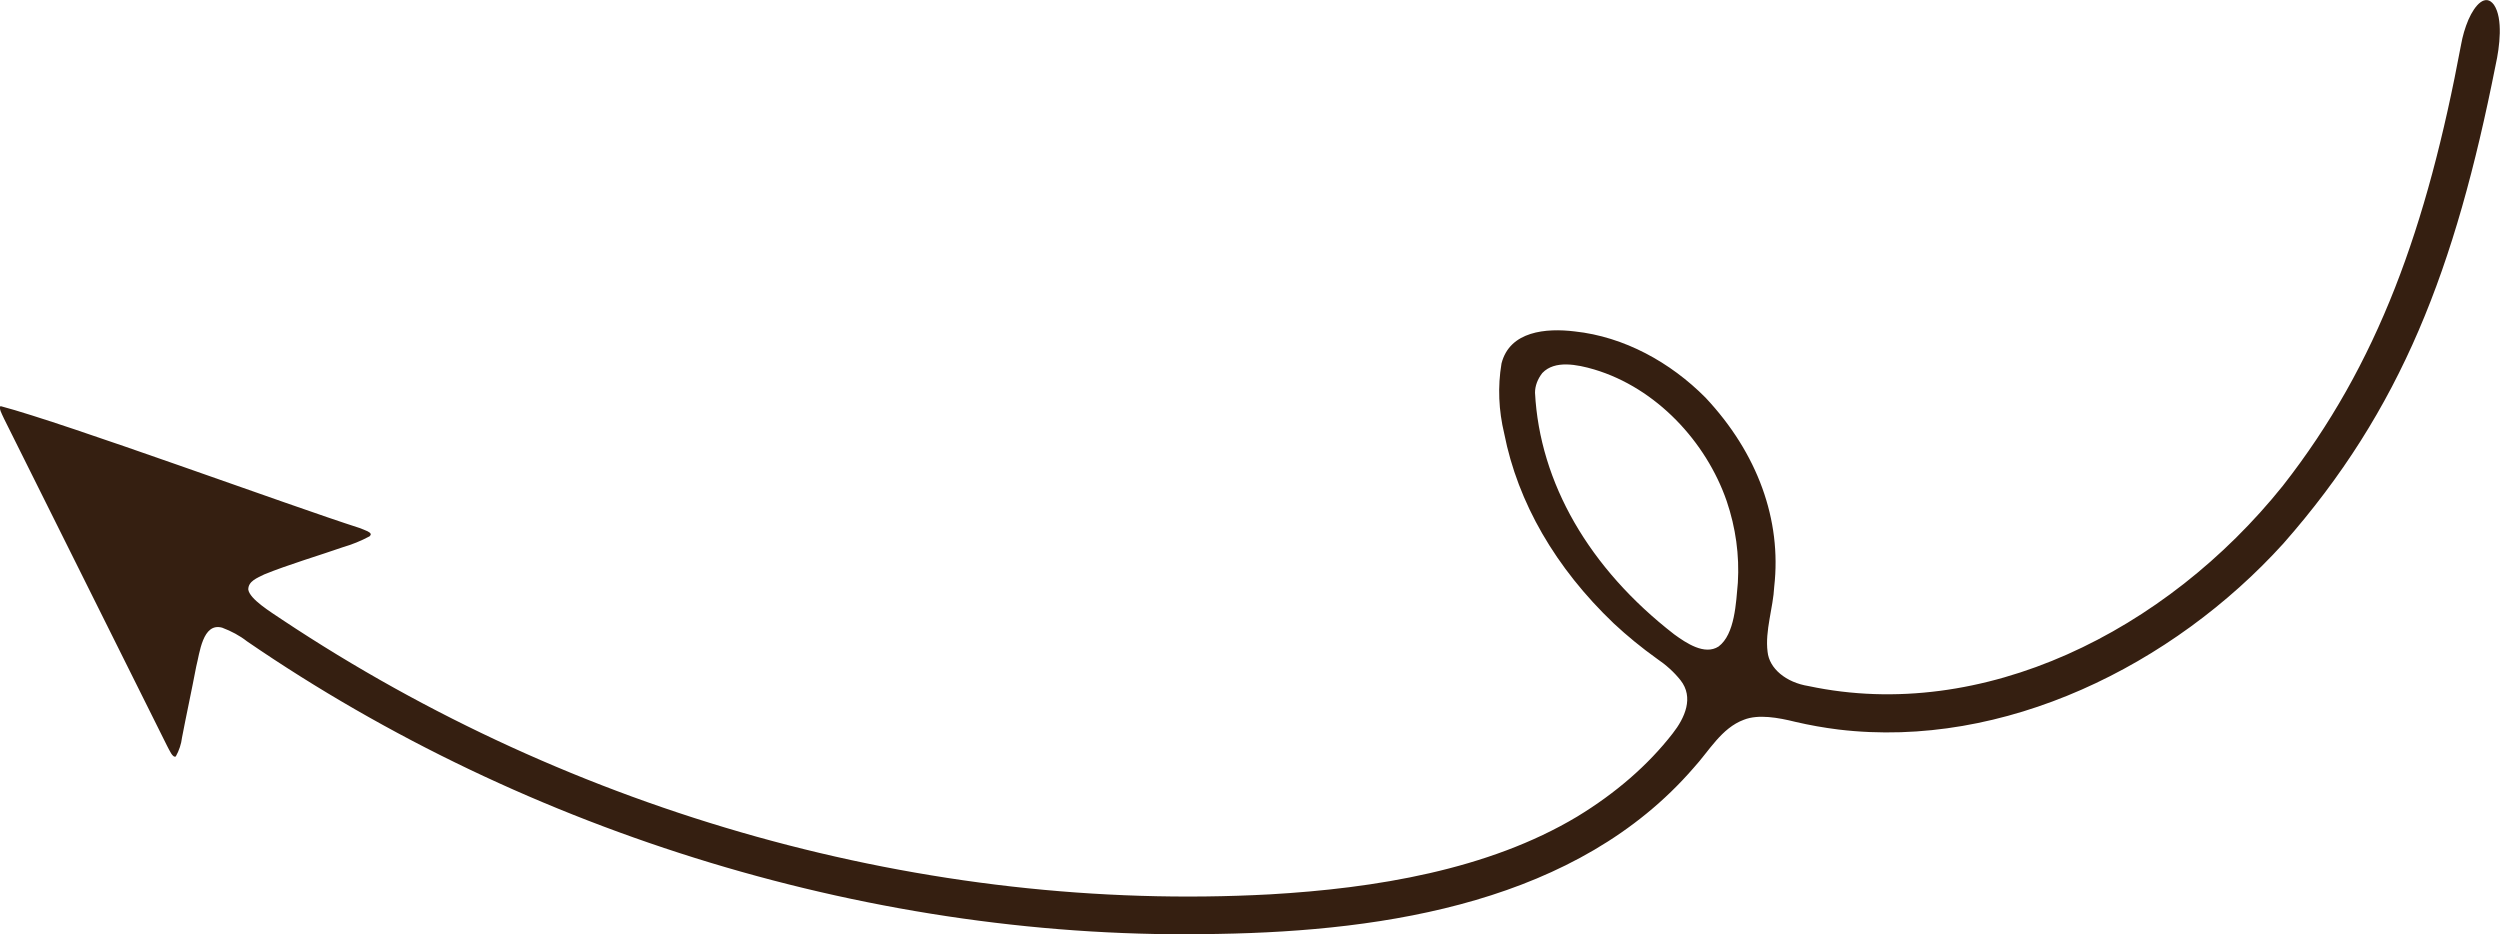 <?xml version="1.0" encoding="UTF-8"?>
<svg xmlns="http://www.w3.org/2000/svg" xmlns:xlink="http://www.w3.org/1999/xlink" id="Ebene_2" viewBox="0 0 165.65 61.9">
  <defs>
    <style>
      .cls-1 {
        fill: none;
      }

      .cls-2 {
        fill: #351f11;
      }

      .cls-3 {
        clip-path: url(#clippath);
      }
    </style>
    <clipPath id="clippath">
      <rect class="cls-1" width="165.65" height="61.9"></rect>
    </clipPath>
  </defs>
  <g id="Ebene_1-2" data-name="Ebene_1">
    <g class="cls-3">
      <g id="Gruppe_118">
        <path id="Pfad_1269" class="cls-2" d="M102.2,24.71c.82-.86,2.3-.56,3.43-.23,4.12,1.23,7.42,4.79,8.78,8.72.6,1.77.85,3.59.74,5.41-.12,1.3-.19,3.42-1.28,4.23-.92.59-2.13-.22-2.94-.81-5.64-4.37-8.91-10.05-9.22-16.01,0-.45.17-.9.48-1.3l.02-.02ZM24.5,35.52c.13-.12.06-.21-.15-.32-.17-.08-.36-.15-.54-.22C19.36,33.56,4.39,28.06.04,26.91c-.07.04-.06.15,0,.33.05.13.13.3.23.51,1.66,3.34,8.92,17.9,10.8,21.67.15.27.37.82.58.7.22-.4.36-.82.41-1.25.26-1.37.63-3.07.94-4.7.23-.88.42-2.94,1.72-2.58.61.23,1.17.53,1.64.9,18.61,12.77,41.83,19.9,64.4,19.39,11.14-.19,23.77-2.13,31.45-10.99,1.03-1.12,1.85-2.65,3.34-3.2.96-.38,2.28-.14,3.41.14.94.22,1.9.39,2.87.51,10.97,1.31,22.15-4.26,29.46-12.32,7.84-8.9,11.39-18.19,14.07-31.71.27-1.21.5-3.09-.11-3.99-.56-.77-1.26,0-1.69.98-.23.54-.39,1.1-.49,1.66-2.26,12.09-5.49,21.16-11.81,29.23-7.74,9.65-19.89,15.72-31.42,13.27-1.51-.24-2.61-1.17-2.72-2.27-.18-1.39.37-2.91.44-4.32.5-4.42-1.1-8.84-4.55-12.52-2.33-2.35-5.4-4.04-8.67-4.39-1.89-.23-4.3-.03-4.85,2.12-.26,1.55-.19,3.11.18,4.65.9,4.57,3.4,8.9,7.26,12.58.88.82,1.83,1.6,2.85,2.33.62.42,1.15.9,1.57,1.43.9,1.14.29,2.5-.52,3.53-1.63,2.1-3.78,3.96-6.33,5.51-5.89,3.53-13.41,4.75-20.35,5.15-22.8,1.23-46.16-5.37-65.44-18.19-.77-.52-2.17-1.37-2.26-2.01,0-.55.58-.76,1.06-1,1.59-.65,3.72-1.28,5.2-1.8.62-.18,1.21-.42,1.75-.71h.01Z"></path>
      </g>
    </g>
  </g>
</svg>
